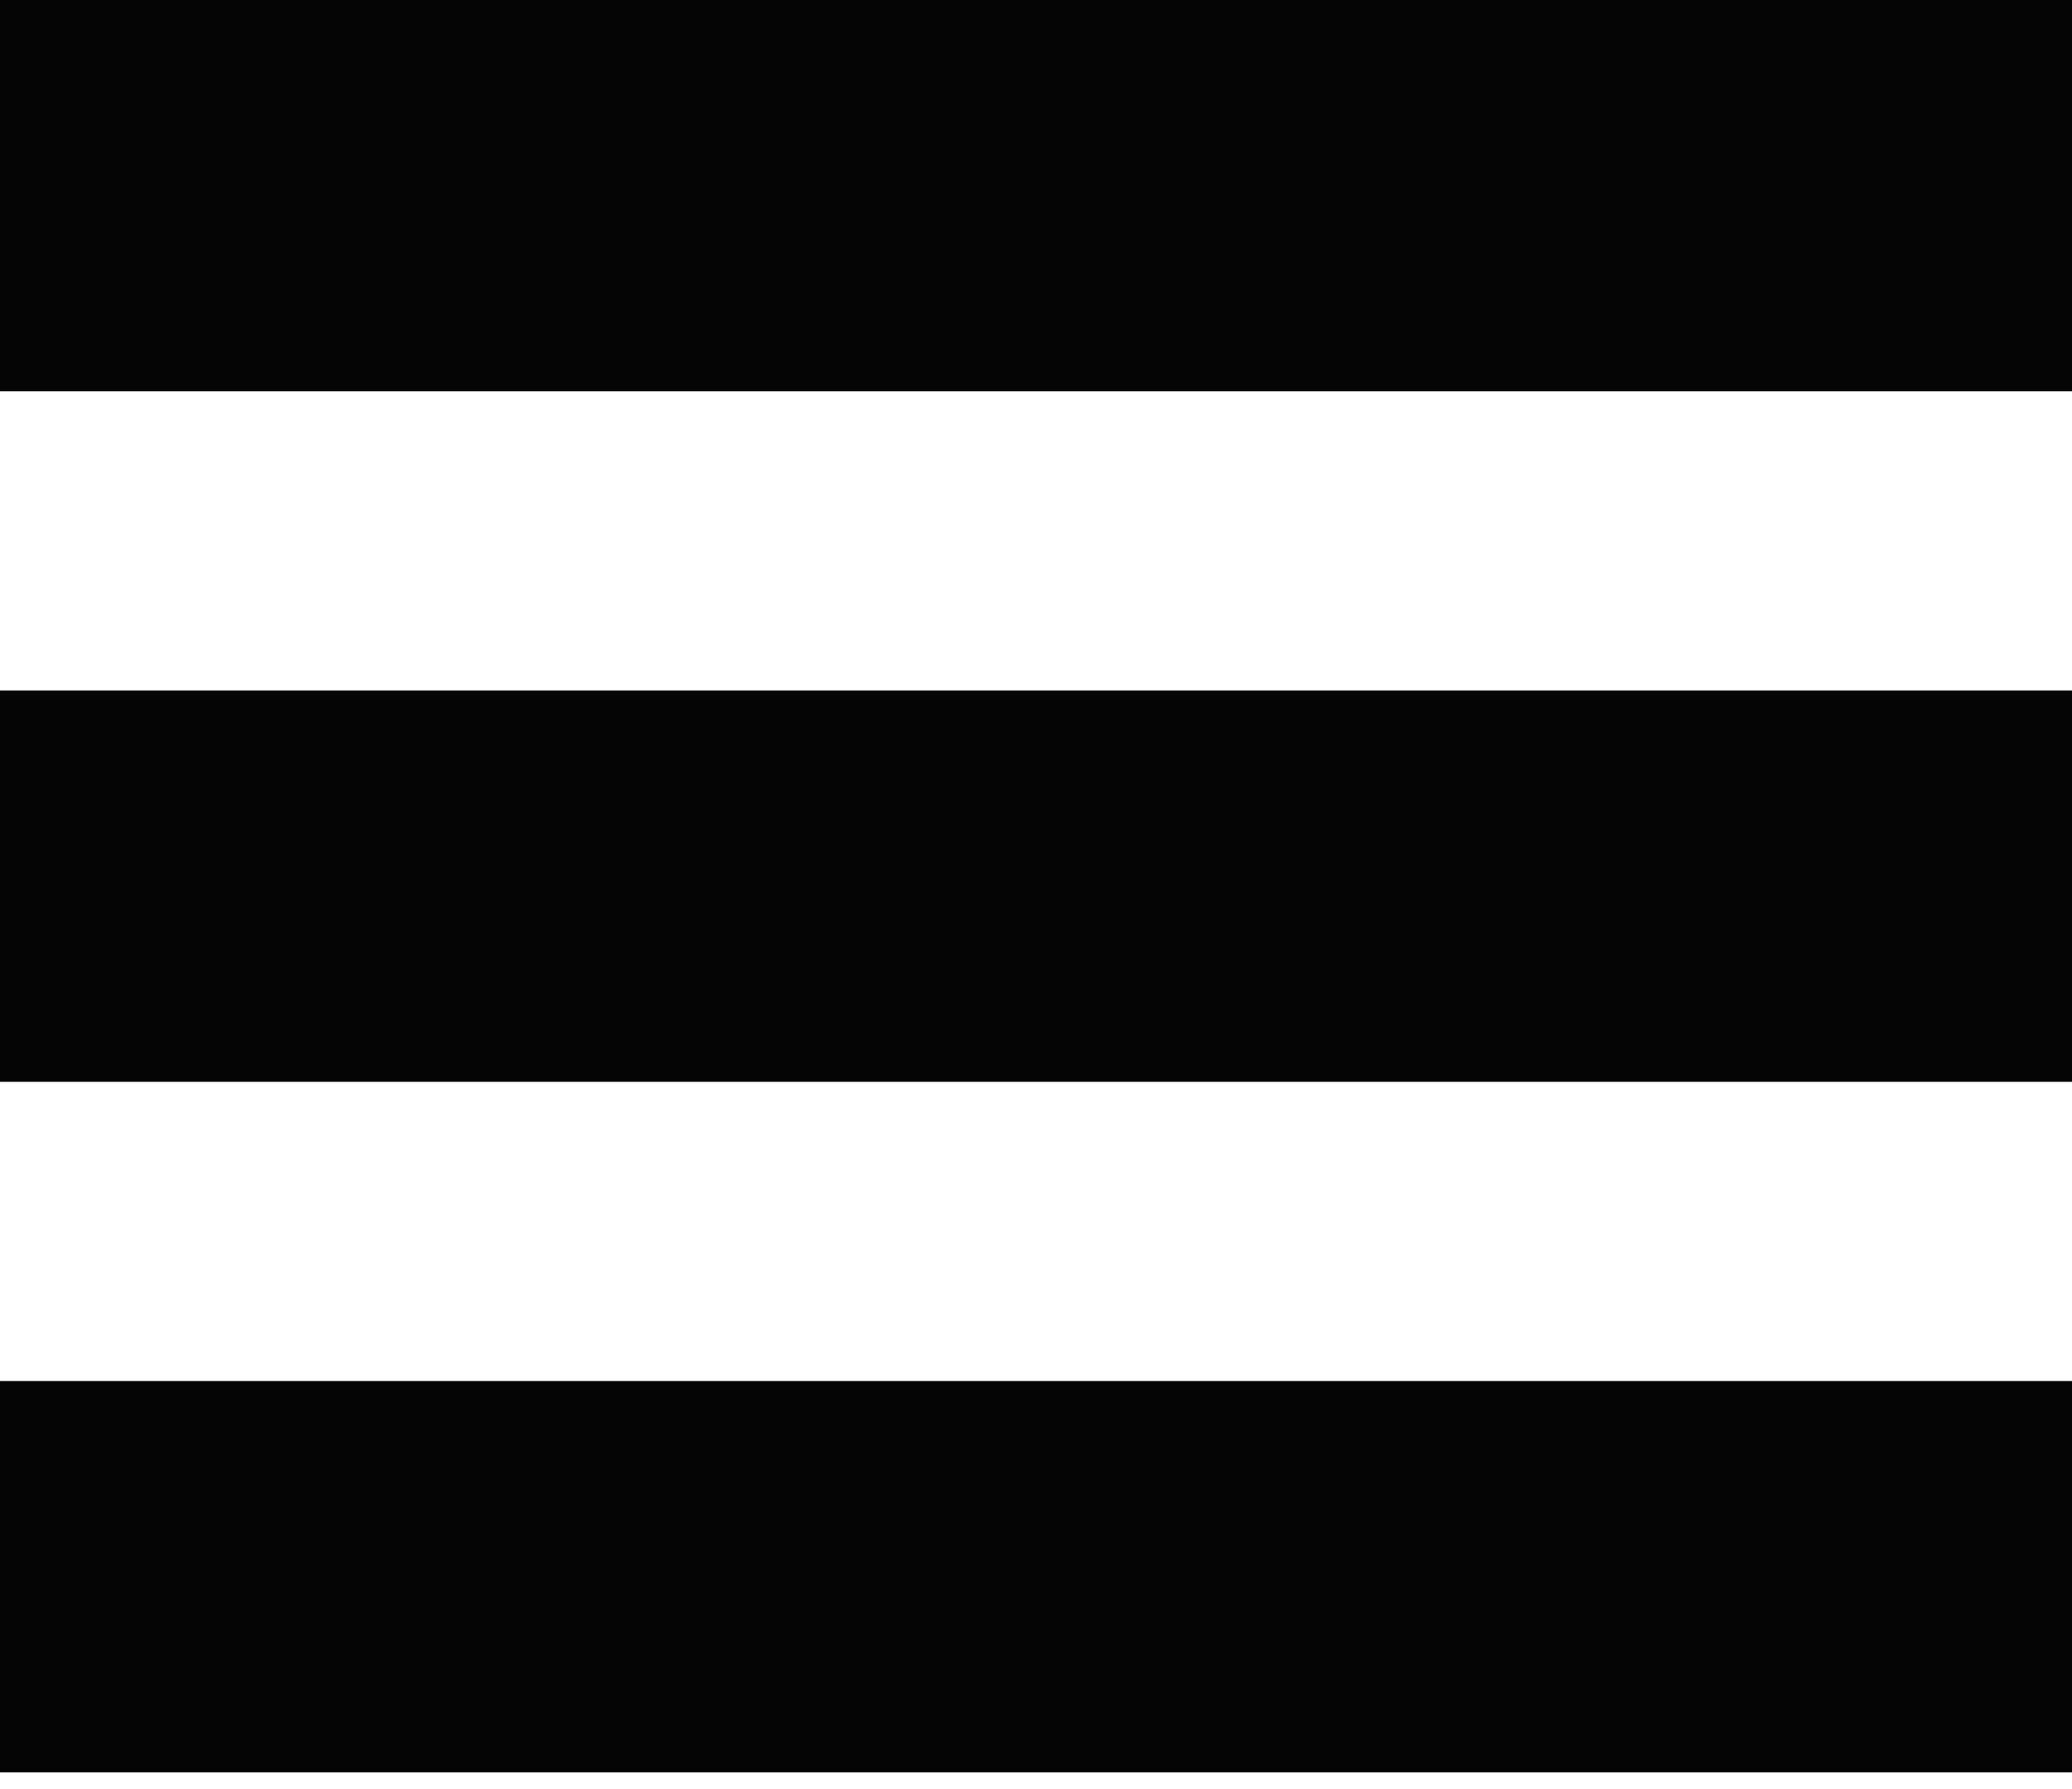 <svg width="44" height="38" viewBox="0 0 44 38" fill="none" xmlns="http://www.w3.org/2000/svg">
<rect width="44" height="8.311" fill="#050505"/>
<rect y="14.667" width="44" height="8.311" fill="#050505"/>
<rect y="29.333" width="44" height="8.311" fill="#050505"/>
</svg>
